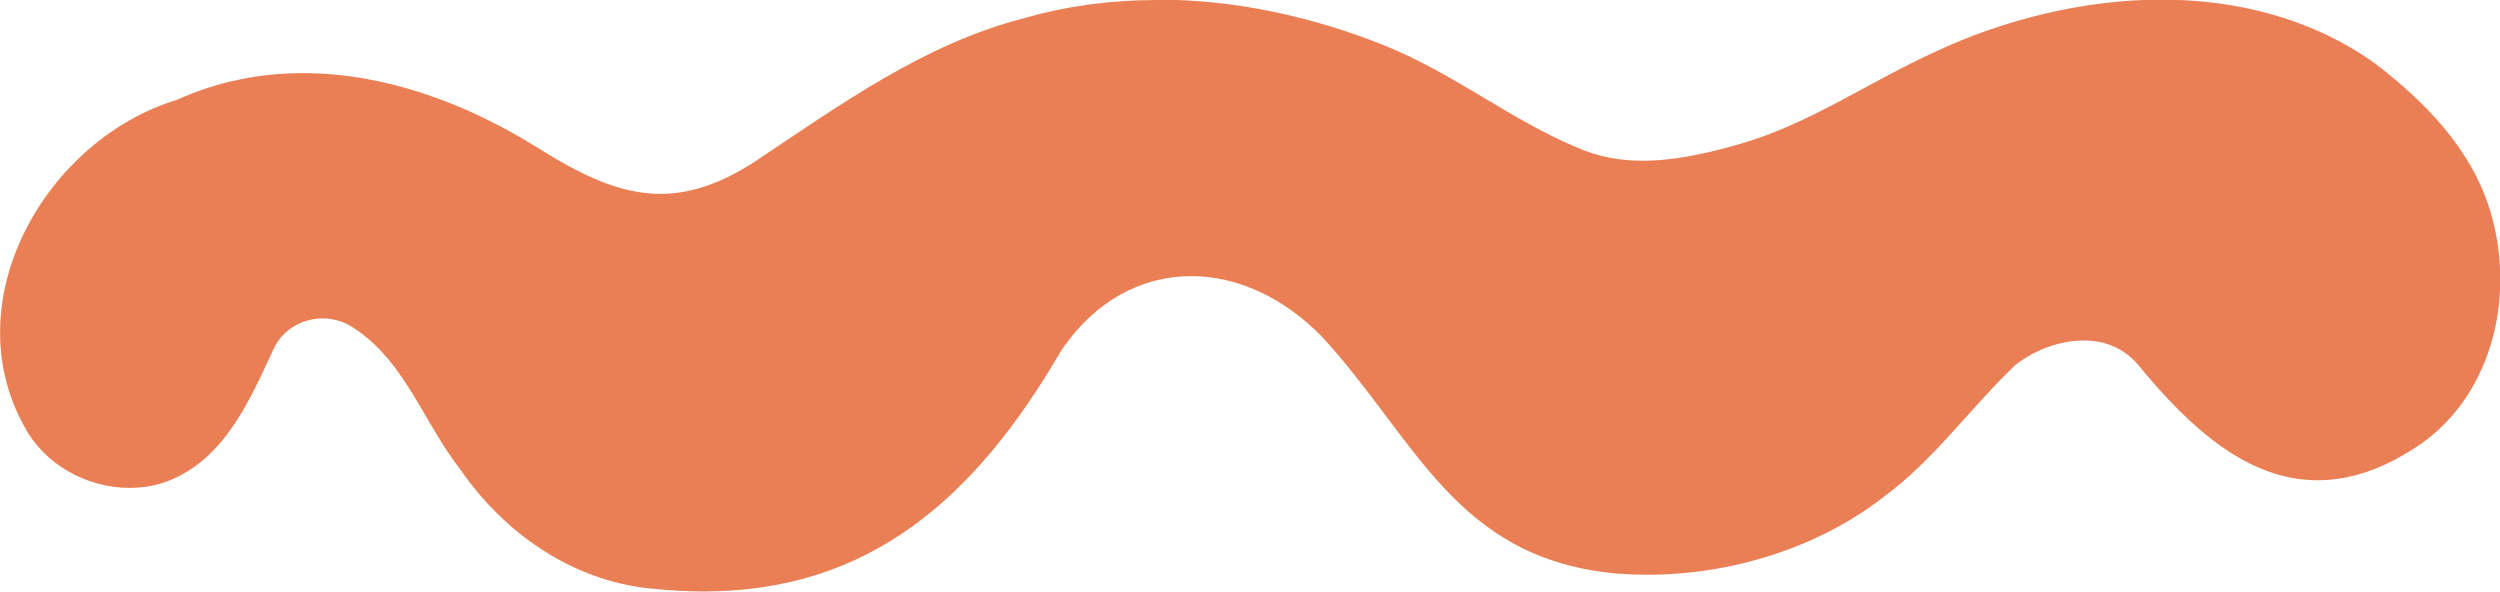 <?xml version="1.0" encoding="UTF-8"?>
<svg xmlns="http://www.w3.org/2000/svg" id="Layer_2" data-name="Layer 2" viewBox="0 0 65.64 15.54">
  <defs>
    <style>
      .cls-1 {
        fill: #ea7f55;
      }
    </style>
  </defs>
  <g id="Layer_2-2" data-name="Layer 2">
    <path class="cls-1" d="M30.38,0c-1.18,0-2.36.15-3.5.48-2.61.67-4.82,2.27-7.04,3.75-.92.6-1.72.86-2.5.86-1.08,0-2.1-.5-3.32-1.27-1.84-1.13-3.94-1.9-6.06-1.9-1.11,0-2.23.21-3.31.7C1.22,3.66-1.21,7.87.64,11.2c.53,1,1.64,1.61,2.76,1.61.36,0,.72-.06,1.06-.2,1.46-.59,2.11-2.13,2.73-3.46.24-.51.76-.79,1.28-.79.28,0,.56.08.8.24,1.36.87,1.84,2.48,2.82,3.73,1.15,1.67,2.93,2.91,4.97,3.12.49.05.96.08,1.41.08,4.36,0,7.14-2.45,9.39-6.32.9-1.33,2.14-1.96,3.42-1.96,1.19,0,2.41.55,3.42,1.58,2.49,2.7,3.5,5.84,7.75,6.23.27.02.54.03.82.03,2.17,0,4.46-.7,6.17-2.03,1.34-.98,2.29-2.35,3.48-3.48.5-.39,1.16-.64,1.79-.64.54,0,1.05.19,1.43.64,1.4,1.71,2.91,3.03,4.71,3.03.85,0,1.76-.29,2.75-.98,1.89-1.36,2.45-3.96,1.77-6.13-.49-1.6-1.72-2.85-3.02-3.84-1.64-1.17-3.61-1.67-5.61-1.67s-4.13.52-5.95,1.38c-1.72.78-3.3,1.9-5.14,2.42-.81.23-1.67.43-2.52.43-.59,0-1.17-.1-1.73-.35-1.75-.73-3.22-1.94-5.06-2.68-1.87-.75-3.91-1.2-5.94-1.2"></path>
  </g>
</svg>
